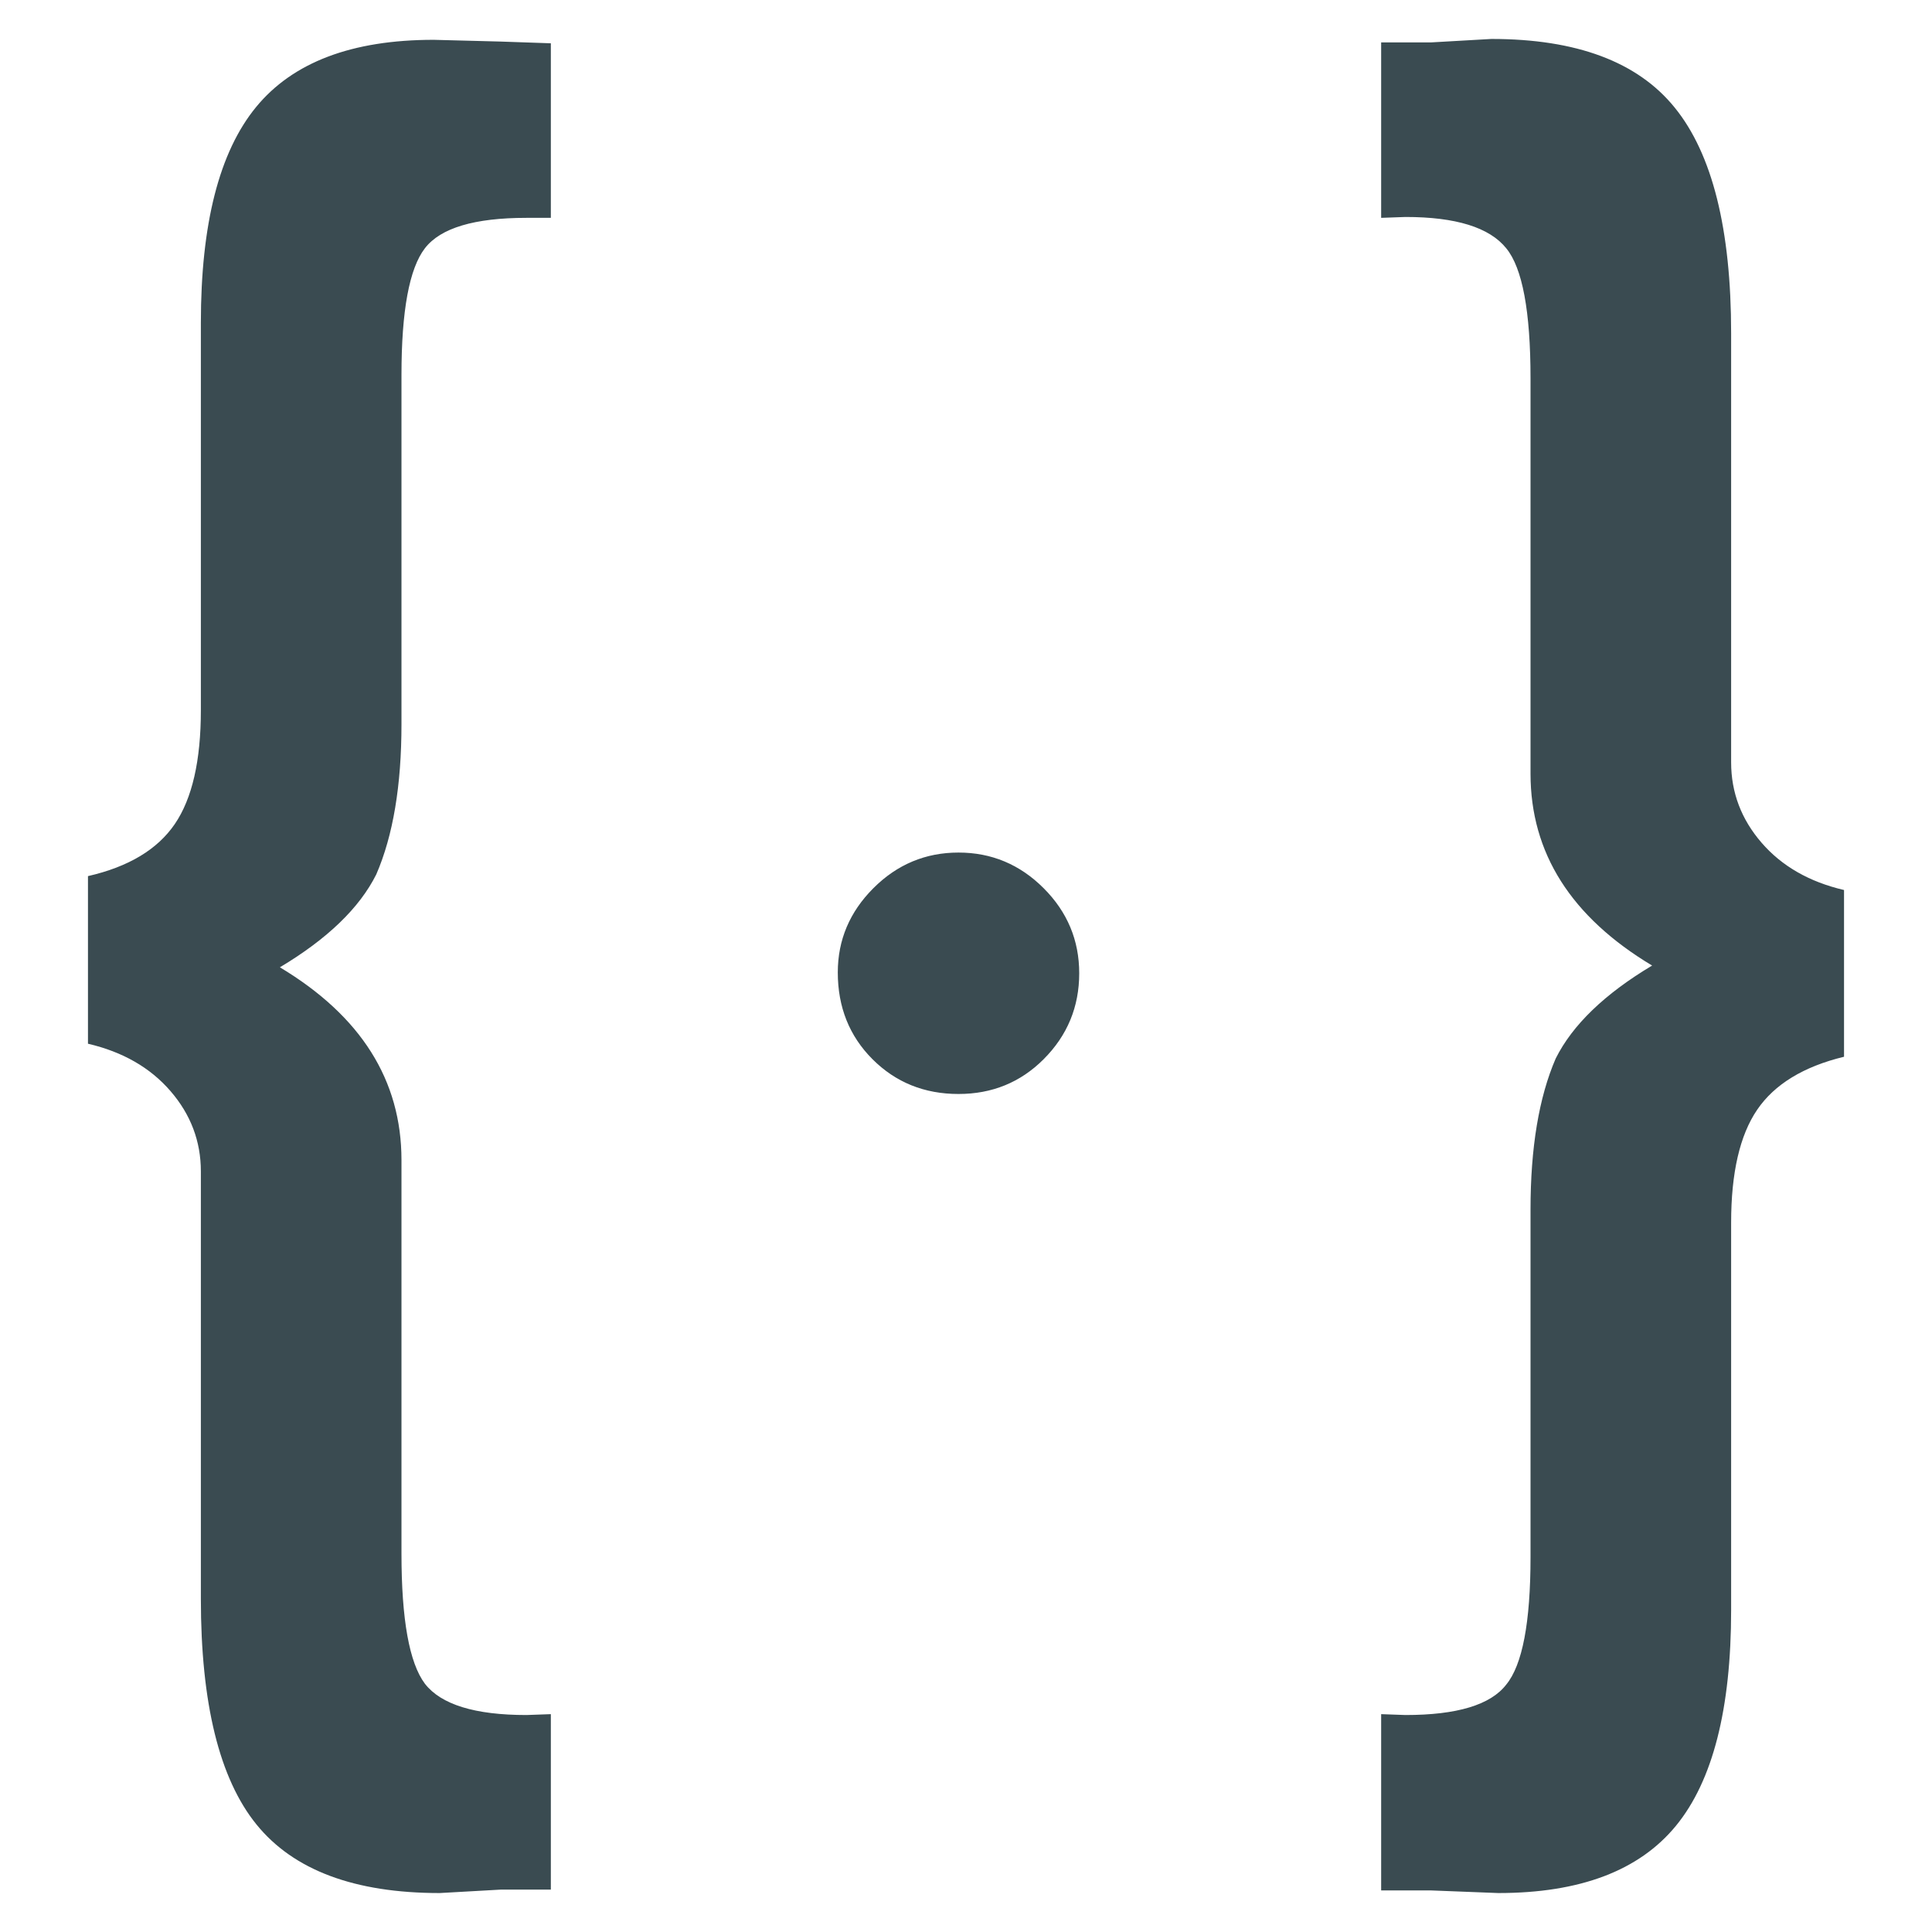 <?xml version="1.0" encoding="UTF-8"?><svg xmlns="http://www.w3.org/2000/svg" xmlns:xlink="http://www.w3.org/1999/xlink" width="248px" height="248px" viewBox="0 0 248 248" version="1.1"><title>icon</title><g id="icon" stroke="none" stroke-width="1" fill="none" fill-rule="evenodd"><path d="M55.659,5.111 L64.243,5.334 L70.709,5.557 L70.709,27.964 L67.587,27.964 C60.899,27.964 56.551,29.264 54.545,31.866 C52.538,34.467 51.535,39.892 51.535,48.141 L51.535,92.954 C51.535,100.832 50.457,107.26 48.302,112.239 C46.147,116.55 42.022,120.526 35.928,124.167 C46.333,130.41 51.535,138.659 51.535,148.915 L51.535,199.413 C51.535,207.885 52.538,213.459 54.545,216.134 C56.626,218.81 60.973,220.148 67.587,220.148 L70.709,220.036 L70.709,242.554 L64.354,242.554 L56.44,243 C45.515,243 37.675,240.064 32.918,234.193 C28.162,228.322 25.784,218.661 25.784,205.21 L25.784,150.364 C25.784,146.499 24.483,143.062 21.882,140.052 C19.281,137.043 15.751,135.017 11.292,133.977 L11.292,112.462 C16.494,111.273 20.21,109.044 22.44,105.774 C24.669,102.504 25.784,97.636 25.784,91.17 L25.784,41.452 C25.784,28.744 28.144,19.51 32.863,13.751 C37.582,7.991 45.181,5.111 55.659,5.111 Z M191.449,5 C202.373,5 210.214,7.936 214.97,13.807 C219.801,19.752 222.216,29.413 222.216,42.79 L222.216,97.859 C222.216,101.723 223.517,105.161 226.118,108.17 C228.719,111.18 232.249,113.205 236.708,114.246 L236.708,135.649 C231.506,136.913 227.79,139.179 225.56,142.449 C223.331,145.719 222.216,150.55 222.216,156.941 L222.216,206.659 C222.216,219.367 219.856,228.601 215.137,234.361 C210.418,240.12 202.819,243 192.341,243 L183.757,242.666 L177.291,242.666 L177.291,220.036 L180.413,220.148 C187.027,220.148 191.337,218.847 193.344,216.246 C195.425,213.719 196.465,208.257 196.465,199.859 L196.465,155.269 C196.465,147.317 197.543,140.851 199.698,135.872 C201.853,131.562 205.978,127.586 212.072,123.944 C201.667,117.702 196.465,109.49 196.465,99.308 L196.465,48.587 C196.465,39.966 195.425,34.392 193.344,31.866 C191.189,29.19 186.878,27.852 180.413,27.852 L177.291,27.964 L177.291,5.446 L183.646,5.446 L191.449,5 Z M123.038,109.438 C127.274,109.438 130.916,110.962 133.963,114.009 C137.01,117.056 138.533,120.697 138.533,124.933 C138.533,129.244 137.01,132.922 133.963,135.969 C130.99,138.942 127.349,140.428 123.038,140.428 C118.654,140.428 114.975,138.942 112.002,135.969 C109.03,132.997 107.543,129.281 107.543,124.822 C107.543,120.66 109.067,117.056 112.114,114.009 C115.161,110.962 118.802,109.438 123.038,109.438 Z" id="Combined-Shape" fill="#3A4B51" fill-rule="nonzero"/></g></svg>